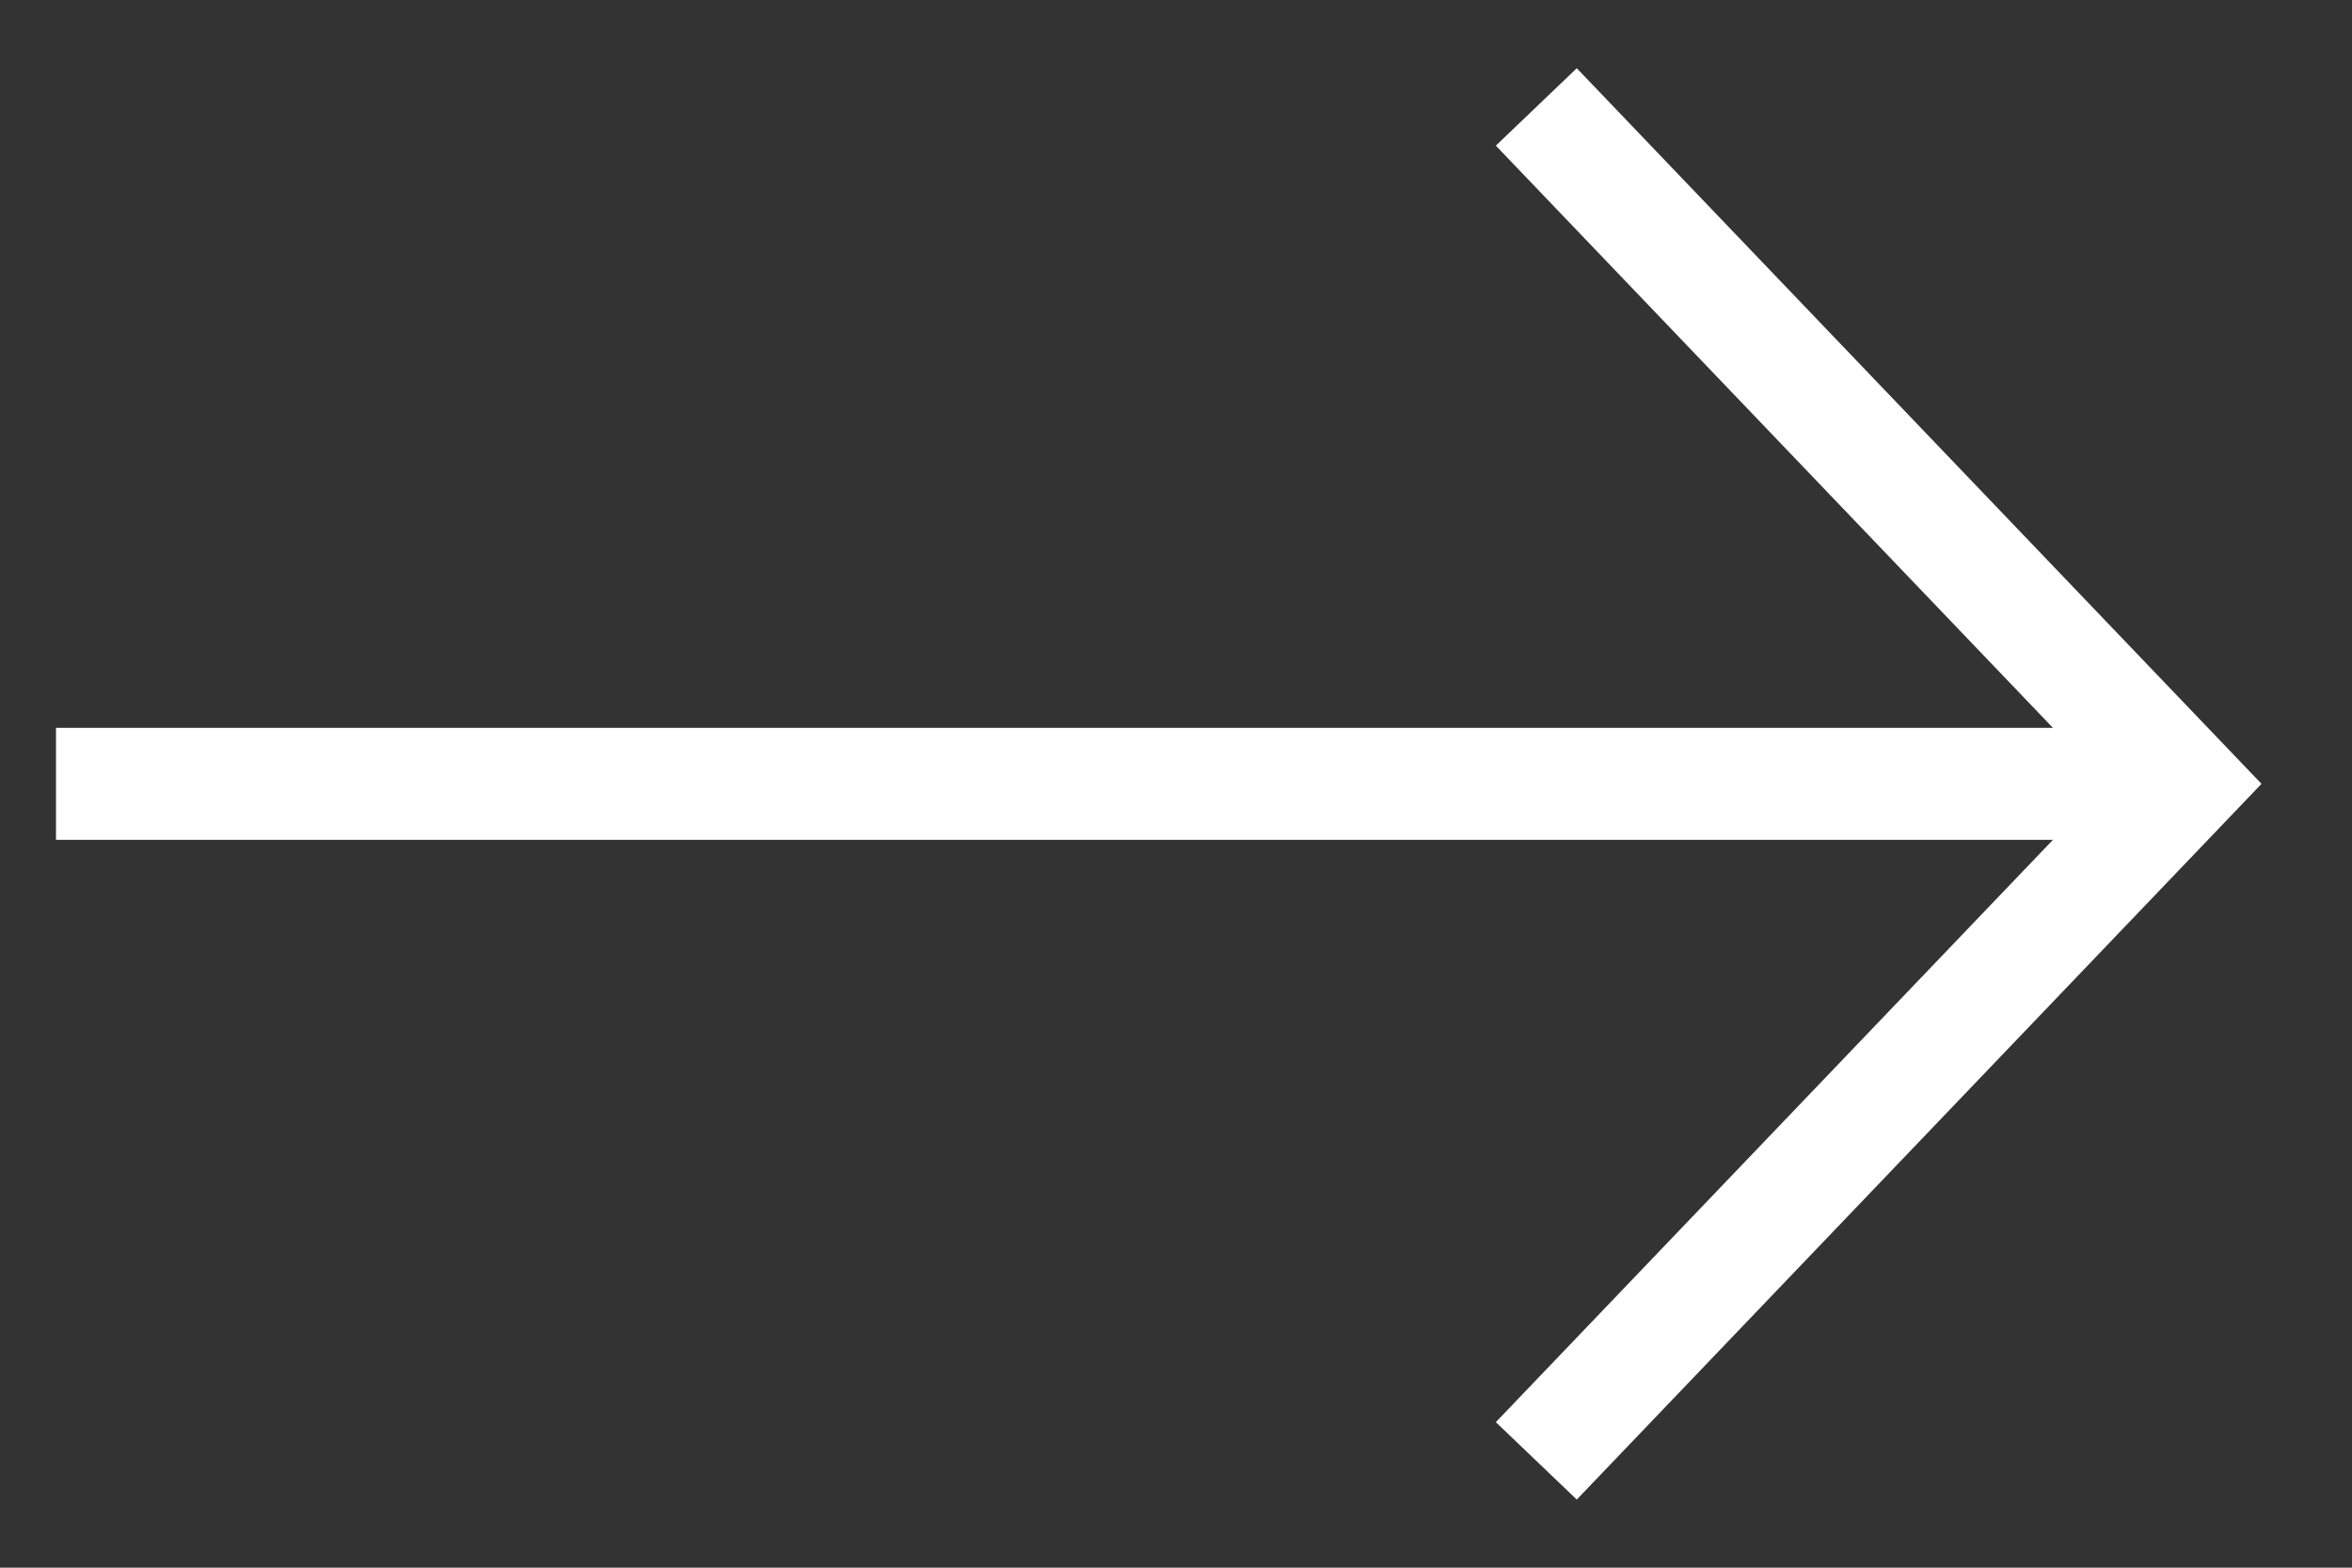 <svg width="21" height="14" viewBox="0 0 21 14" fill="none" xmlns="http://www.w3.org/2000/svg">
<rect x="0" y="0" width="21" height="14" fill="#333333" stroke="none"/>
<path d="M0.5 7L19.5 7" stroke="white"/>
<path d="M13.717 13.046L19.5 7L13.717 0.955" stroke="white"/>
</svg>
